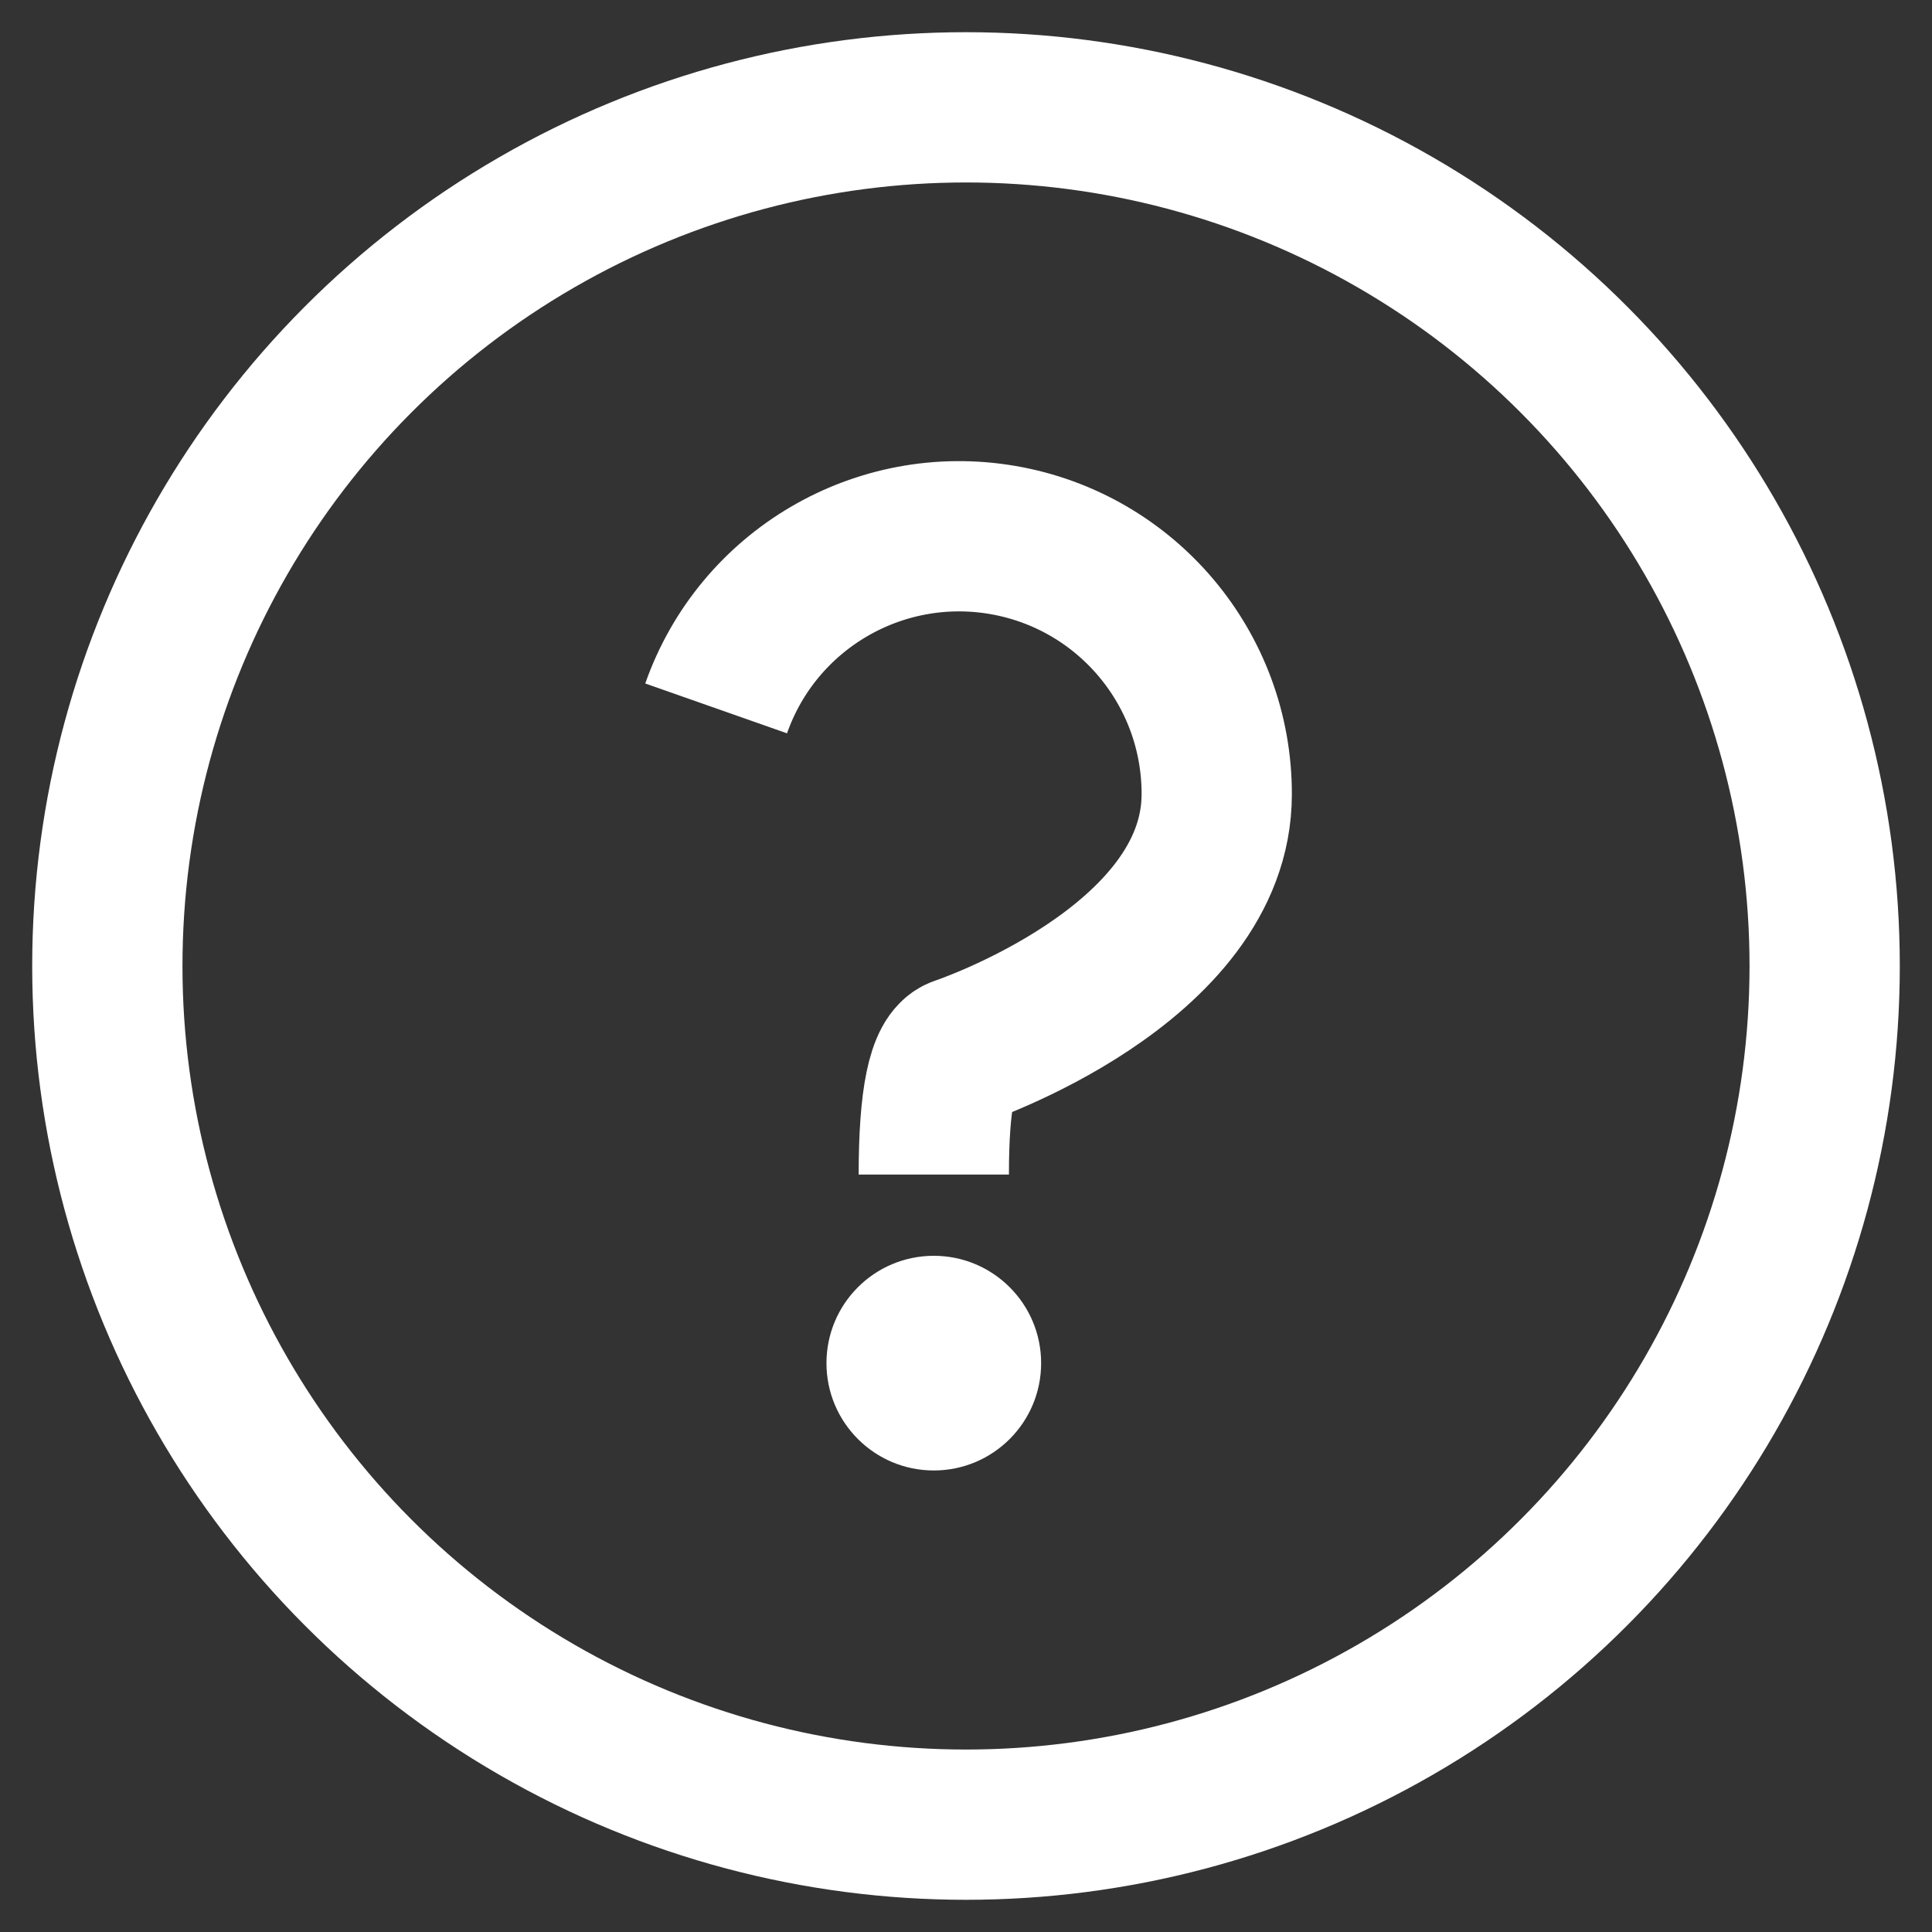 <?xml version="1.0" encoding="UTF-8"?>
<svg width="18px" height="18px" viewBox="0 0 18 18" version="1.1" xmlns="http://www.w3.org/2000/svg" xmlns:xlink="http://www.w3.org/1999/xlink">
    <rect x="0" y="0" width="18" height="18" fill="#333333" stroke="none"/>
    <!-- Generator: Sketch 53.2 (72643) - https://sketchapp.com -->
    <title>help-circle</title>
    <desc>Created with Sketch.</desc>
    <g id="Page-1" stroke="none" stroke-width="1" fill="none" fill-rule="evenodd">
        <g id="Cookies-Banner---1" transform="translate(-965, -736)">
            <g id="help-circle" transform="translate(966, 737)">
                <circle id="Oval" stroke="#FFFFFF" stroke-width="1.4" cx="8" cy="8" r="8"></circle>
                <circle id="Oval" fill="#FFFFFF" cx="7.7" cy="11.7" r="1"></circle>
                <path d="M5.672,5.6 C6.06,4.496 7.188,3.833 8.342,4.031 C9.495,4.229 10.338,5.23 10.336,6.4 C10.336,8 7.936,8.8 7.936,8.8 C7.779,8.857 7.7,9.238 7.7,9.943" id="Path" stroke="#FFFFFF" stroke-width="1.4"></path>
            </g>
        </g>
    </g>
</svg>